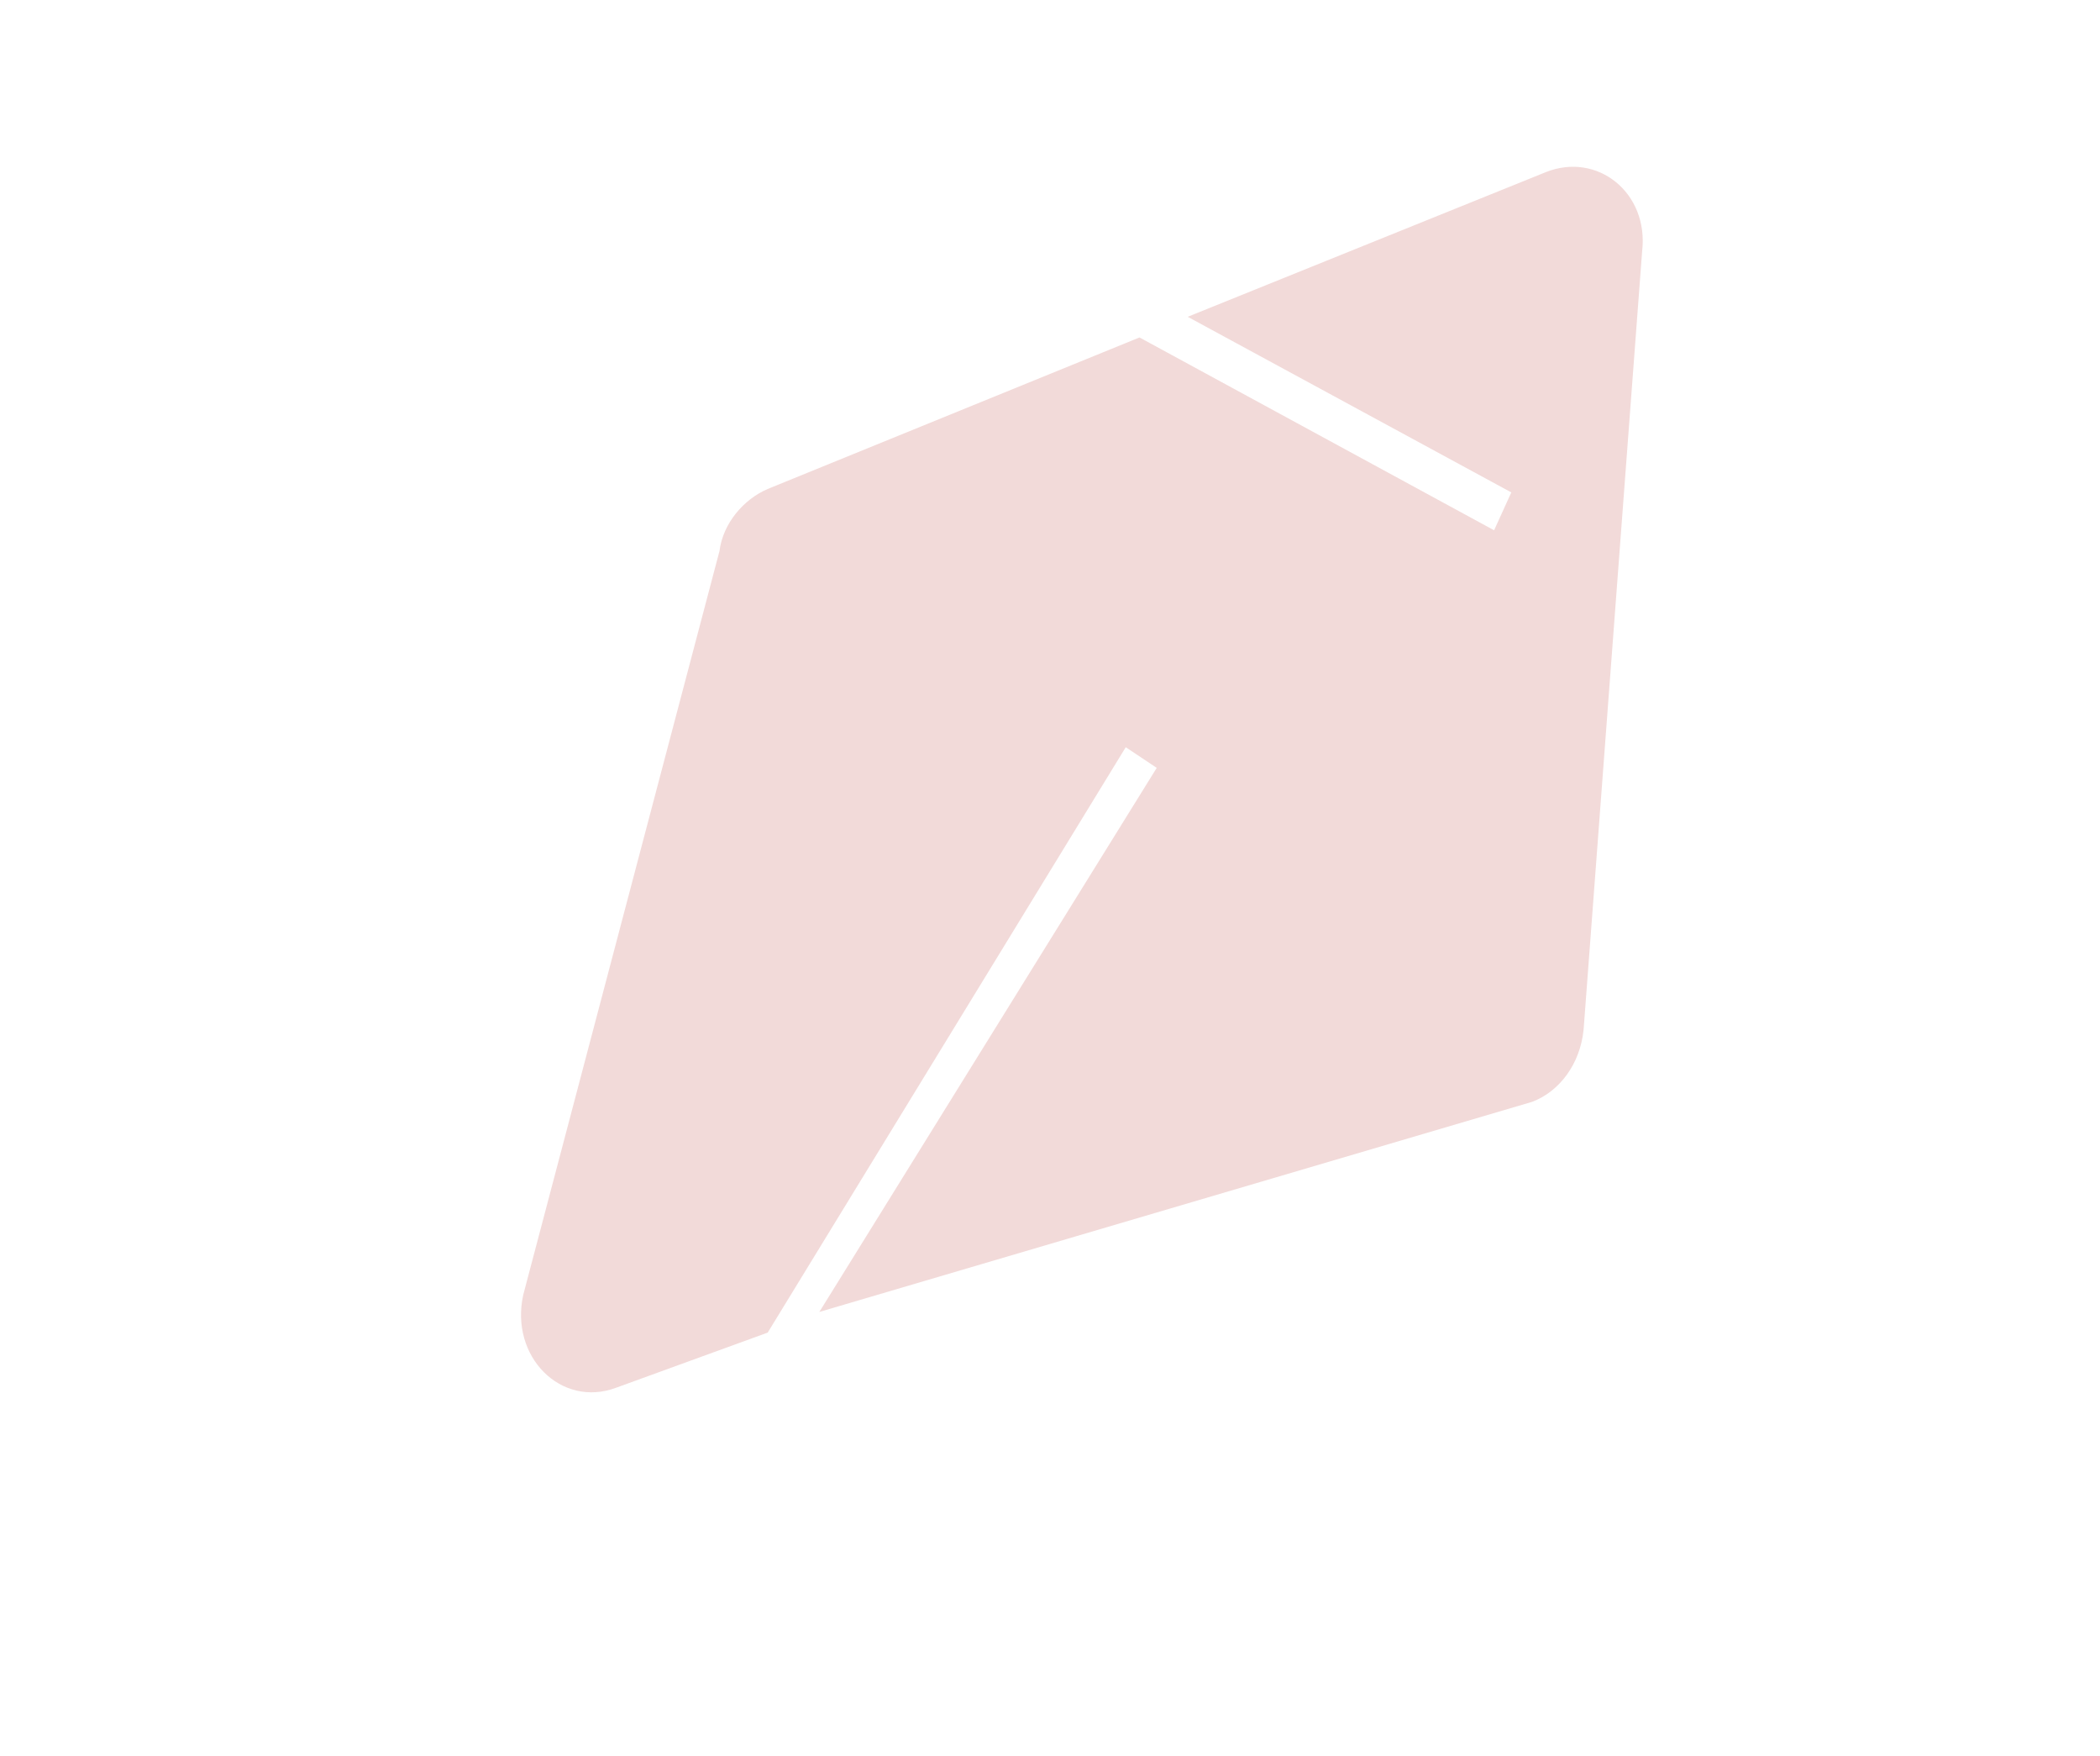 <?xml version="1.0" encoding="UTF-8"?> <!-- Generator: Adobe Illustrator 22.0.0, SVG Export Plug-In . SVG Version: 6.00 Build 0) --> <svg xmlns="http://www.w3.org/2000/svg" xmlns:xlink="http://www.w3.org/1999/xlink" id="Слой_1" x="0px" y="0px" viewBox="0 0 61 51" style="enable-background:new 0 0 61 51;" xml:space="preserve"> <style type="text/css"> .st0{fill:none;} .st1{clip-path:url(#SVGID_2_);fill:#C3DCA5;} .st2{clip-path:url(#SVGID_2_);fill:#F2DAD9;} .st3{clip-path:url(#SVGID_2_);fill:#75A9A1;} </style> <rect x="-926" y="-81.5" class="st0" width="1360.6" height="453.5"></rect> <g> <defs> <rect id="SVGID_1_" x="-926" y="-81.5" width="1360.6" height="453.5"></rect> </defs> <clipPath id="SVGID_2_"> <use xlink:href="#SVGID_1_" style="overflow:visible;"></use> </clipPath> <path class="st2" d="M22.3,14.2l10.8-4.4l10.3,5.6l0.5-1.1l-9.4-5.1l10.4-4.2c1.5-0.6,3,0.6,2.8,2.3l-1.7,22.6 c-0.1,1-0.7,1.8-1.5,2.1l-20.7,6.1l9.8-15.8l-0.9-0.6L22.3,38.7l-4.4,1.6c-1.6,0.6-3.1-0.9-2.7-2.7L20.9,16 C21,15.2,21.6,14.5,22.3,14.2"></path> </g> </svg> 